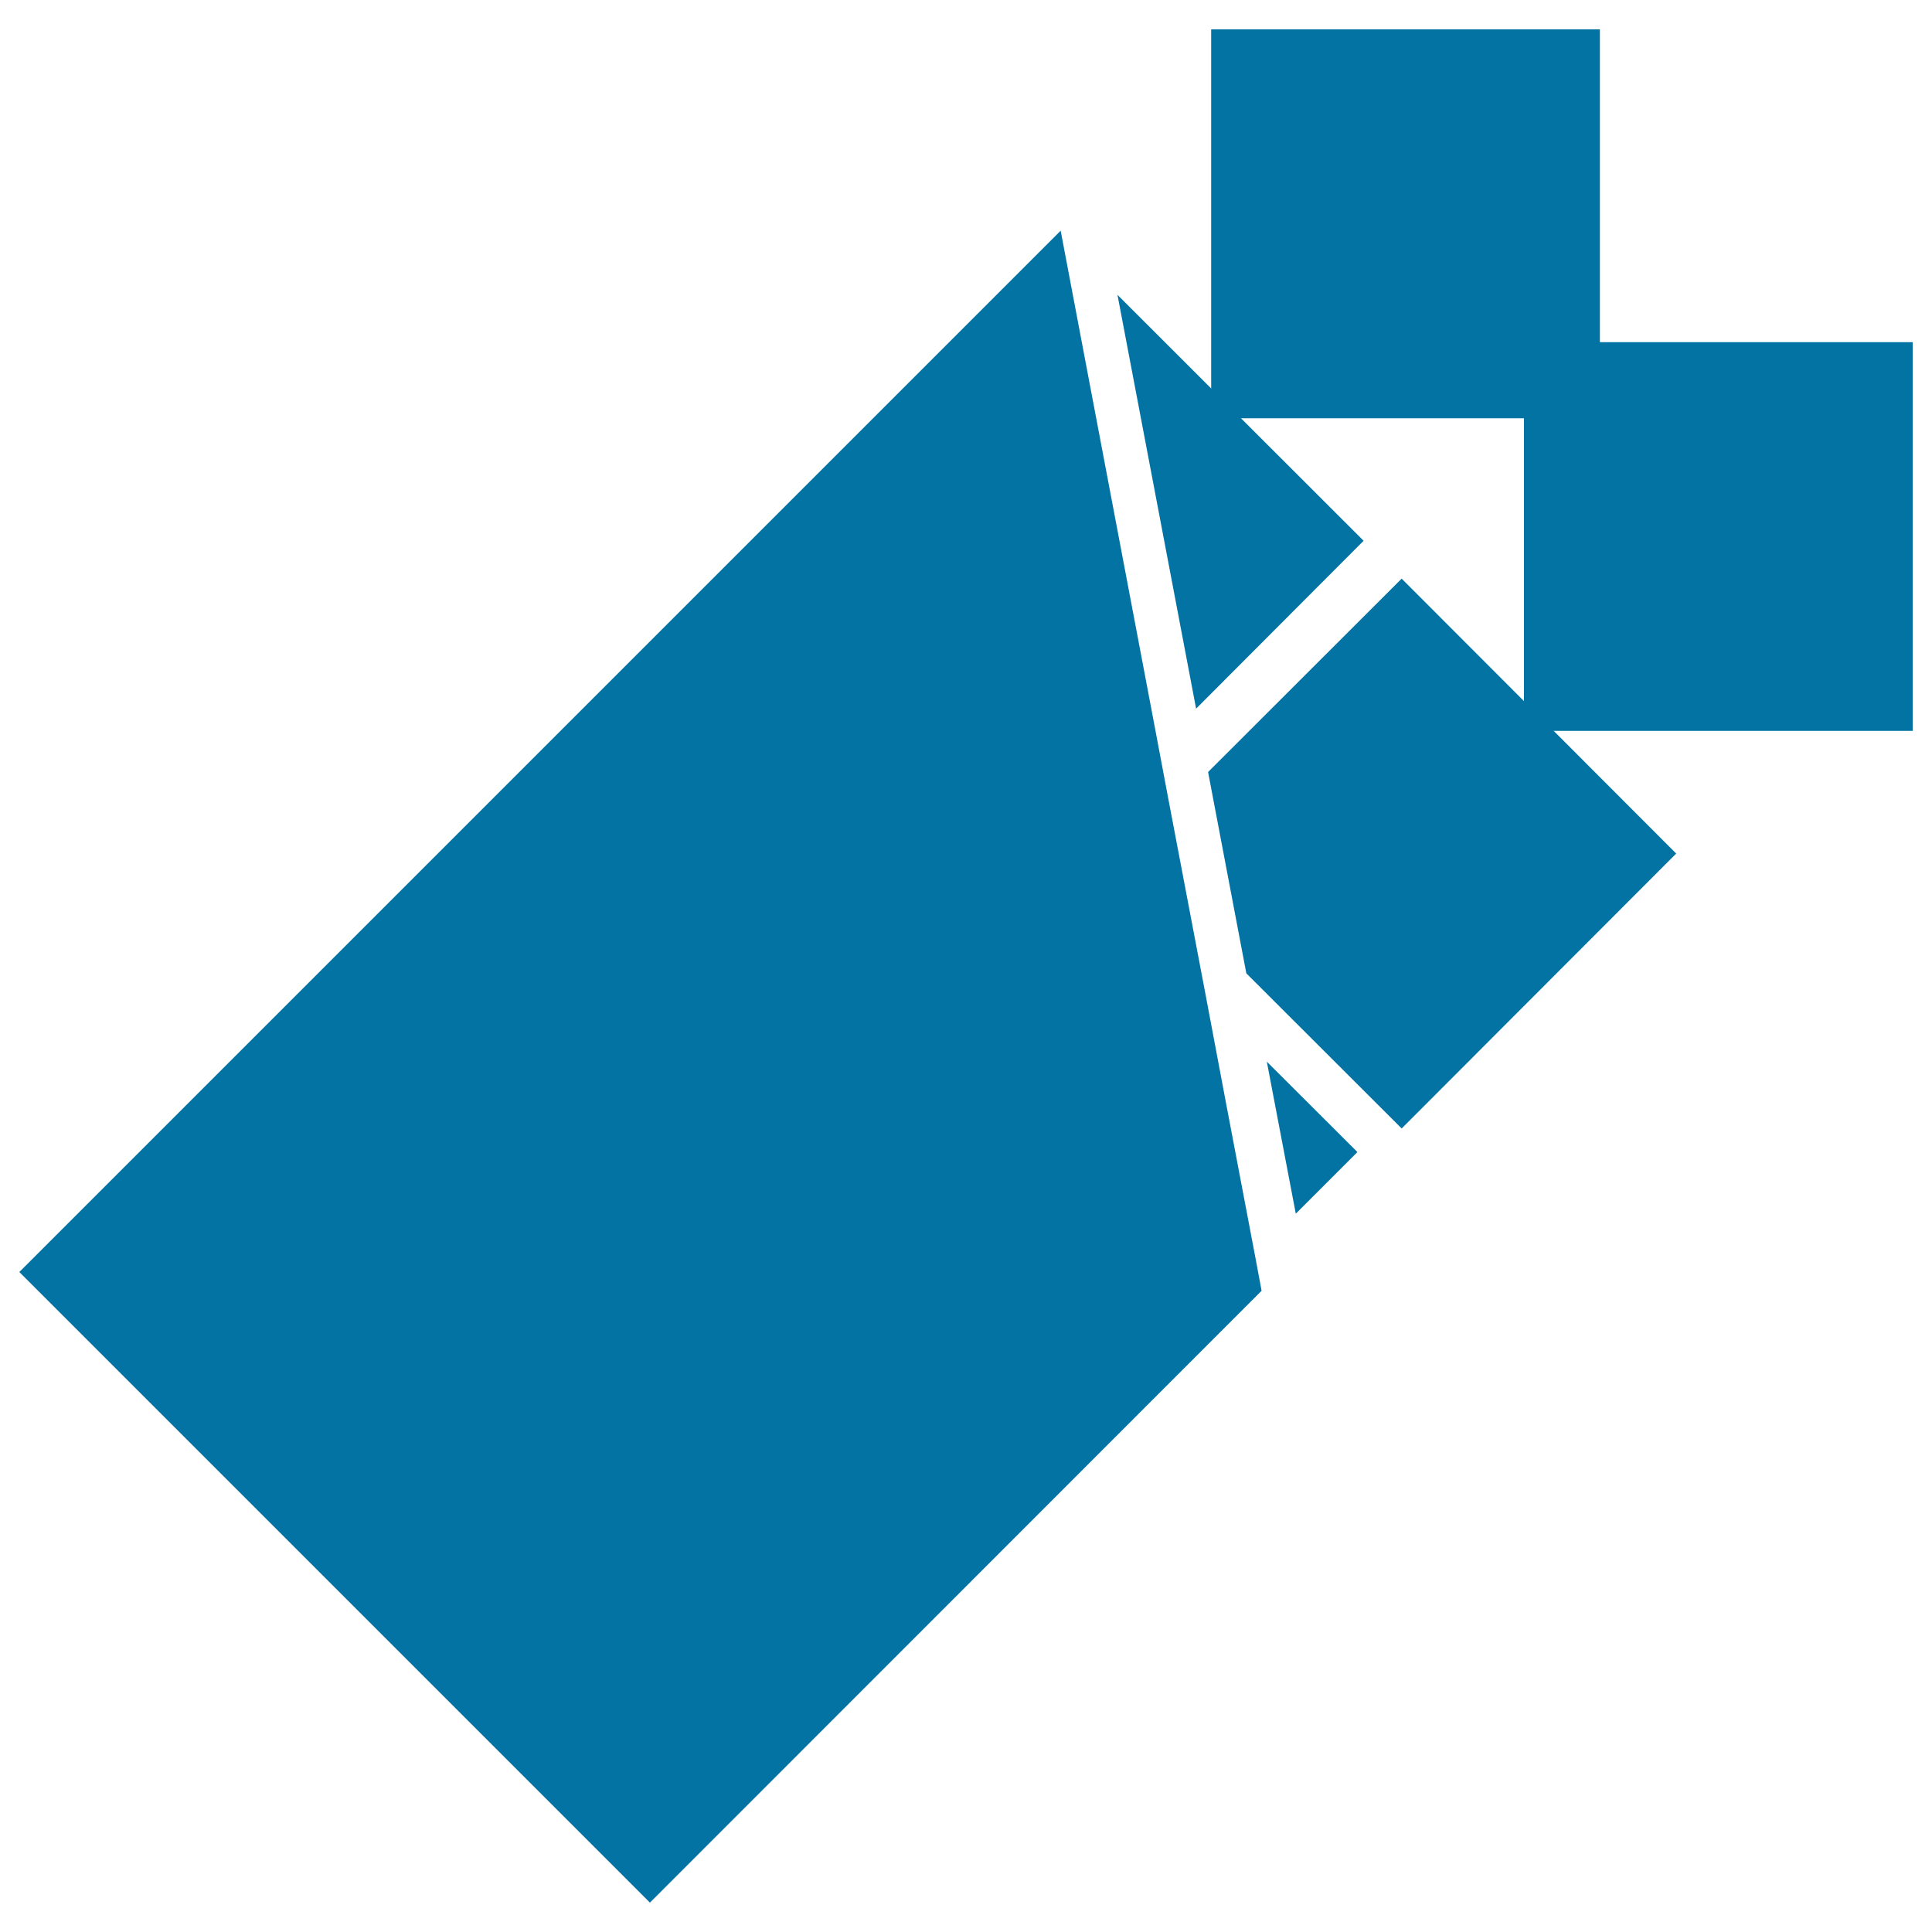 <svg xmlns="http://www.w3.org/2000/svg" viewBox="0 0 1000 1000" style="fill:#0273a2">
<title>Chocolate Bar SVG icon</title>
<g><g id="b122_chocolat"><polygon points="705.8,279.9 578.4,152.6 619.1,366.8 "/><rect x="626.9" y="15.2" width="201.2" height="201.3"/><polygon points="625.3,399.6 645.1,503.8 725.5,584.1 867.6,441.8 725.5,299.5 "/><polygon points="670.7,628.2 702.6,596.3 655.7,549.5 "/><rect x="788.8" y="177.1" width="201.2" height="201.2"/><polygon points="634.5,570.5 623.9,514.3 604.1,410.2 597.9,377.3 557.3,163.2 549,119.4 10,658.4 336.4,984.8 653,668.1 649.5,649.4 "/></g><g id="Capa_1_183_"></g></g>
</svg>